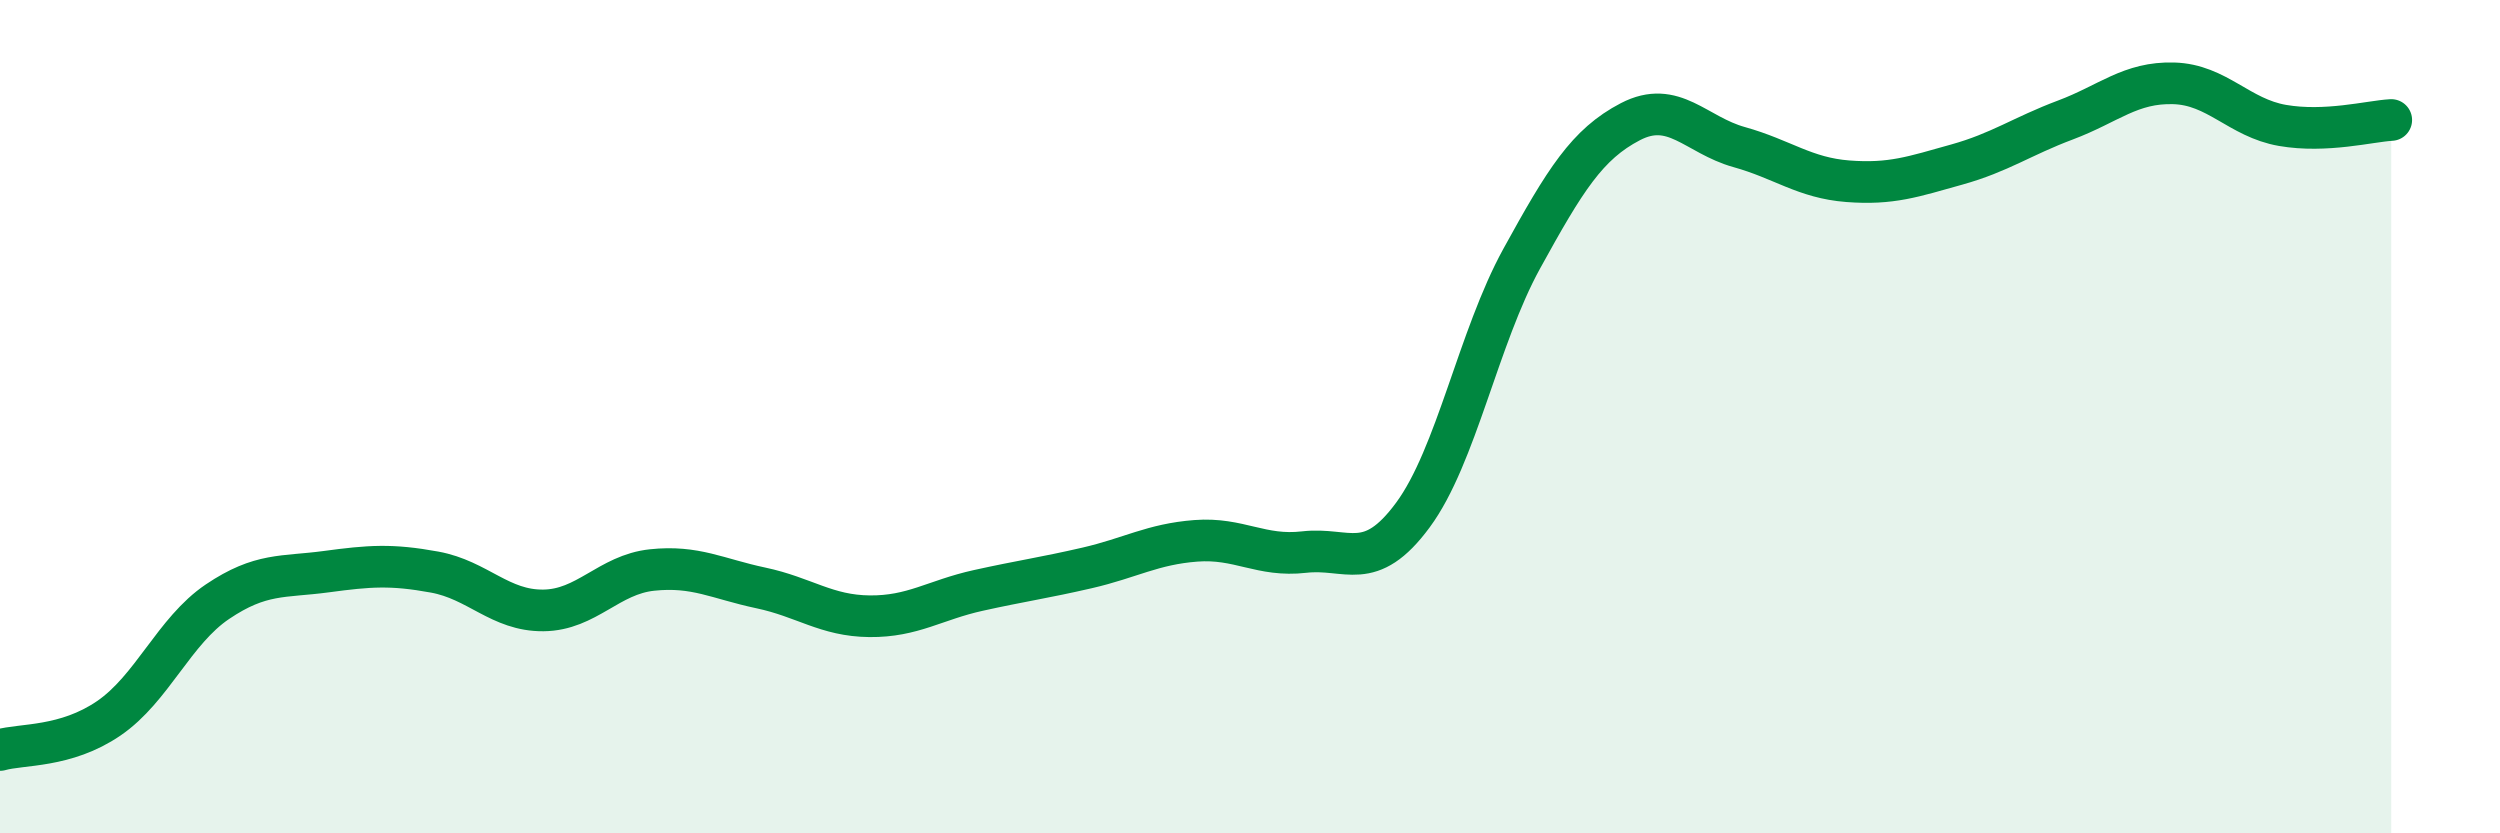 
    <svg width="60" height="20" viewBox="0 0 60 20" xmlns="http://www.w3.org/2000/svg">
      <path
        d="M 0,18 C 0.52,17.85 1.57,17.95 2.61,17.24 C 3.65,16.53 4.18,15.14 5.22,14.44 C 6.26,13.74 6.79,13.86 7.83,13.72 C 8.87,13.58 9.39,13.54 10.43,13.73 C 11.47,13.92 12,14.66 13.04,14.65 C 14.08,14.64 14.61,13.79 15.65,13.68 C 16.69,13.57 17.22,13.89 18.26,14.11 C 19.3,14.33 19.83,14.78 20.87,14.79 C 21.91,14.8 22.44,14.4 23.48,14.17 C 24.52,13.94 25.05,13.87 26.09,13.63 C 27.13,13.39 27.66,13.06 28.7,12.98 C 29.74,12.9 30.26,13.37 31.3,13.25 C 32.34,13.13 32.87,13.77 33.91,12.36 C 34.95,10.95 35.48,8.1 36.52,6.21 C 37.56,4.32 38.09,3.46 39.13,2.92 C 40.17,2.38 40.7,3.24 41.74,3.53 C 42.78,3.82 43.31,4.27 44.35,4.35 C 45.39,4.43 45.92,4.24 46.96,3.95 C 48,3.66 48.53,3.27 49.57,2.88 C 50.61,2.49 51.13,1.97 52.17,2 C 53.21,2.03 53.74,2.83 54.78,3.01 C 55.82,3.19 56.87,2.91 57.39,2.88L57.39 20L0 20Z"
        fill="#008740"
        opacity="0.1"
        stroke-linecap="round"
        stroke-linejoin="round"
      />
      <path
        d="M 0,18 C 0.52,17.85 1.57,17.95 2.61,17.24 C 3.65,16.53 4.18,15.14 5.22,14.44 C 6.26,13.74 6.79,13.86 7.83,13.72 C 8.87,13.58 9.39,13.54 10.43,13.73 C 11.47,13.92 12,14.66 13.04,14.65 C 14.08,14.64 14.61,13.79 15.65,13.68 C 16.69,13.57 17.22,13.89 18.26,14.11 C 19.3,14.33 19.83,14.78 20.87,14.79 C 21.91,14.8 22.44,14.4 23.48,14.17 C 24.52,13.94 25.05,13.87 26.09,13.63 C 27.13,13.39 27.66,13.06 28.7,12.98 C 29.74,12.9 30.26,13.37 31.3,13.25 C 32.34,13.13 32.87,13.77 33.91,12.36 C 34.95,10.95 35.48,8.1 36.52,6.21 C 37.56,4.32 38.09,3.46 39.13,2.92 C 40.17,2.38 40.7,3.24 41.74,3.53 C 42.78,3.82 43.31,4.27 44.35,4.35 C 45.39,4.43 45.92,4.24 46.96,3.95 C 48,3.66 48.53,3.27 49.57,2.88 C 50.61,2.49 51.13,1.97 52.17,2 C 53.21,2.03 53.74,2.83 54.78,3.01 C 55.82,3.19 56.87,2.91 57.39,2.88"
        stroke="#008740"
        stroke-width="1"
        fill="none"
        stroke-linecap="round"
        stroke-linejoin="round"
      />
    </svg>
  